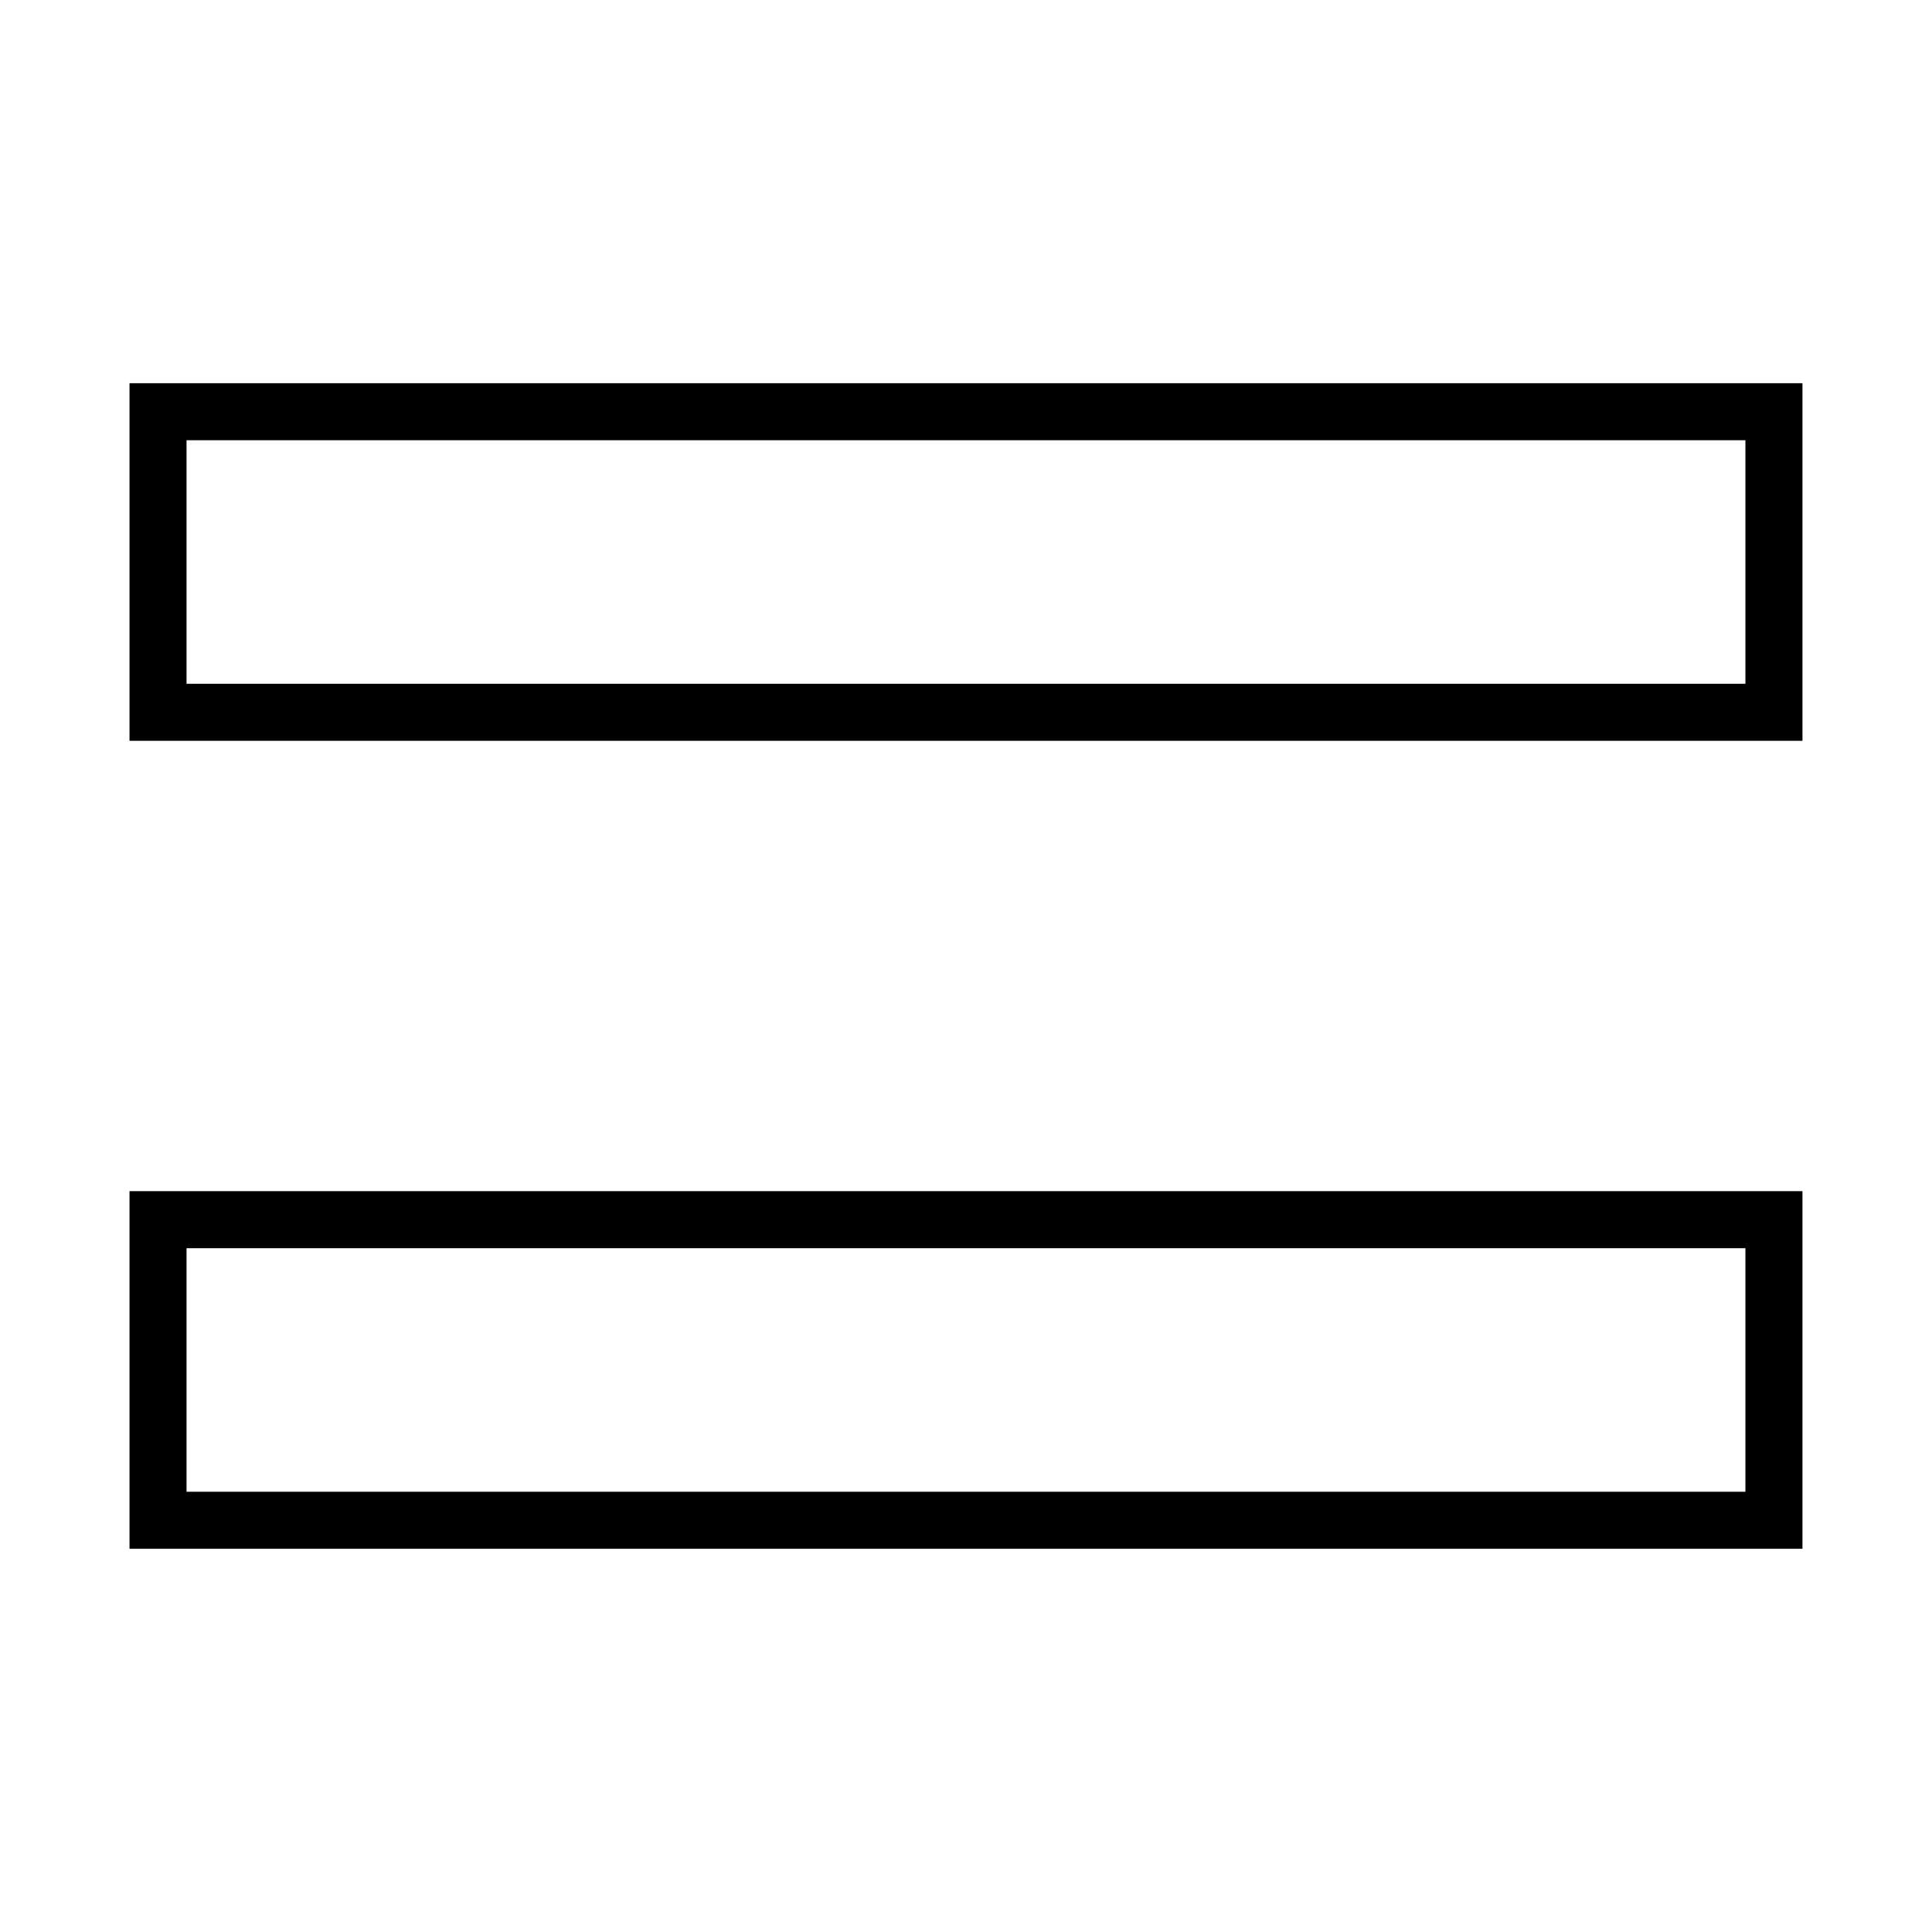 <?xml version="1.0" encoding="UTF-8"?>
<!-- Uploaded to: SVG Repo, www.svgrepo.com, Generator: SVG Repo Mixer Tools -->
<svg fill="#000000" width="800px" height="800px" version="1.1" viewBox="144 144 512 512" xmlns="http://www.w3.org/2000/svg">
 <g>
  <path d="m178.32 340.32h443.35v-94.77h-443.35zm15.113-79.652h413.12v64.539l-413.12-0.004z"/>
  <path d="m178.32 554.44h443.35v-94.766h-443.35zm15.113-79.652h413.12v64.539h-413.12z"/>
 </g>
</svg>